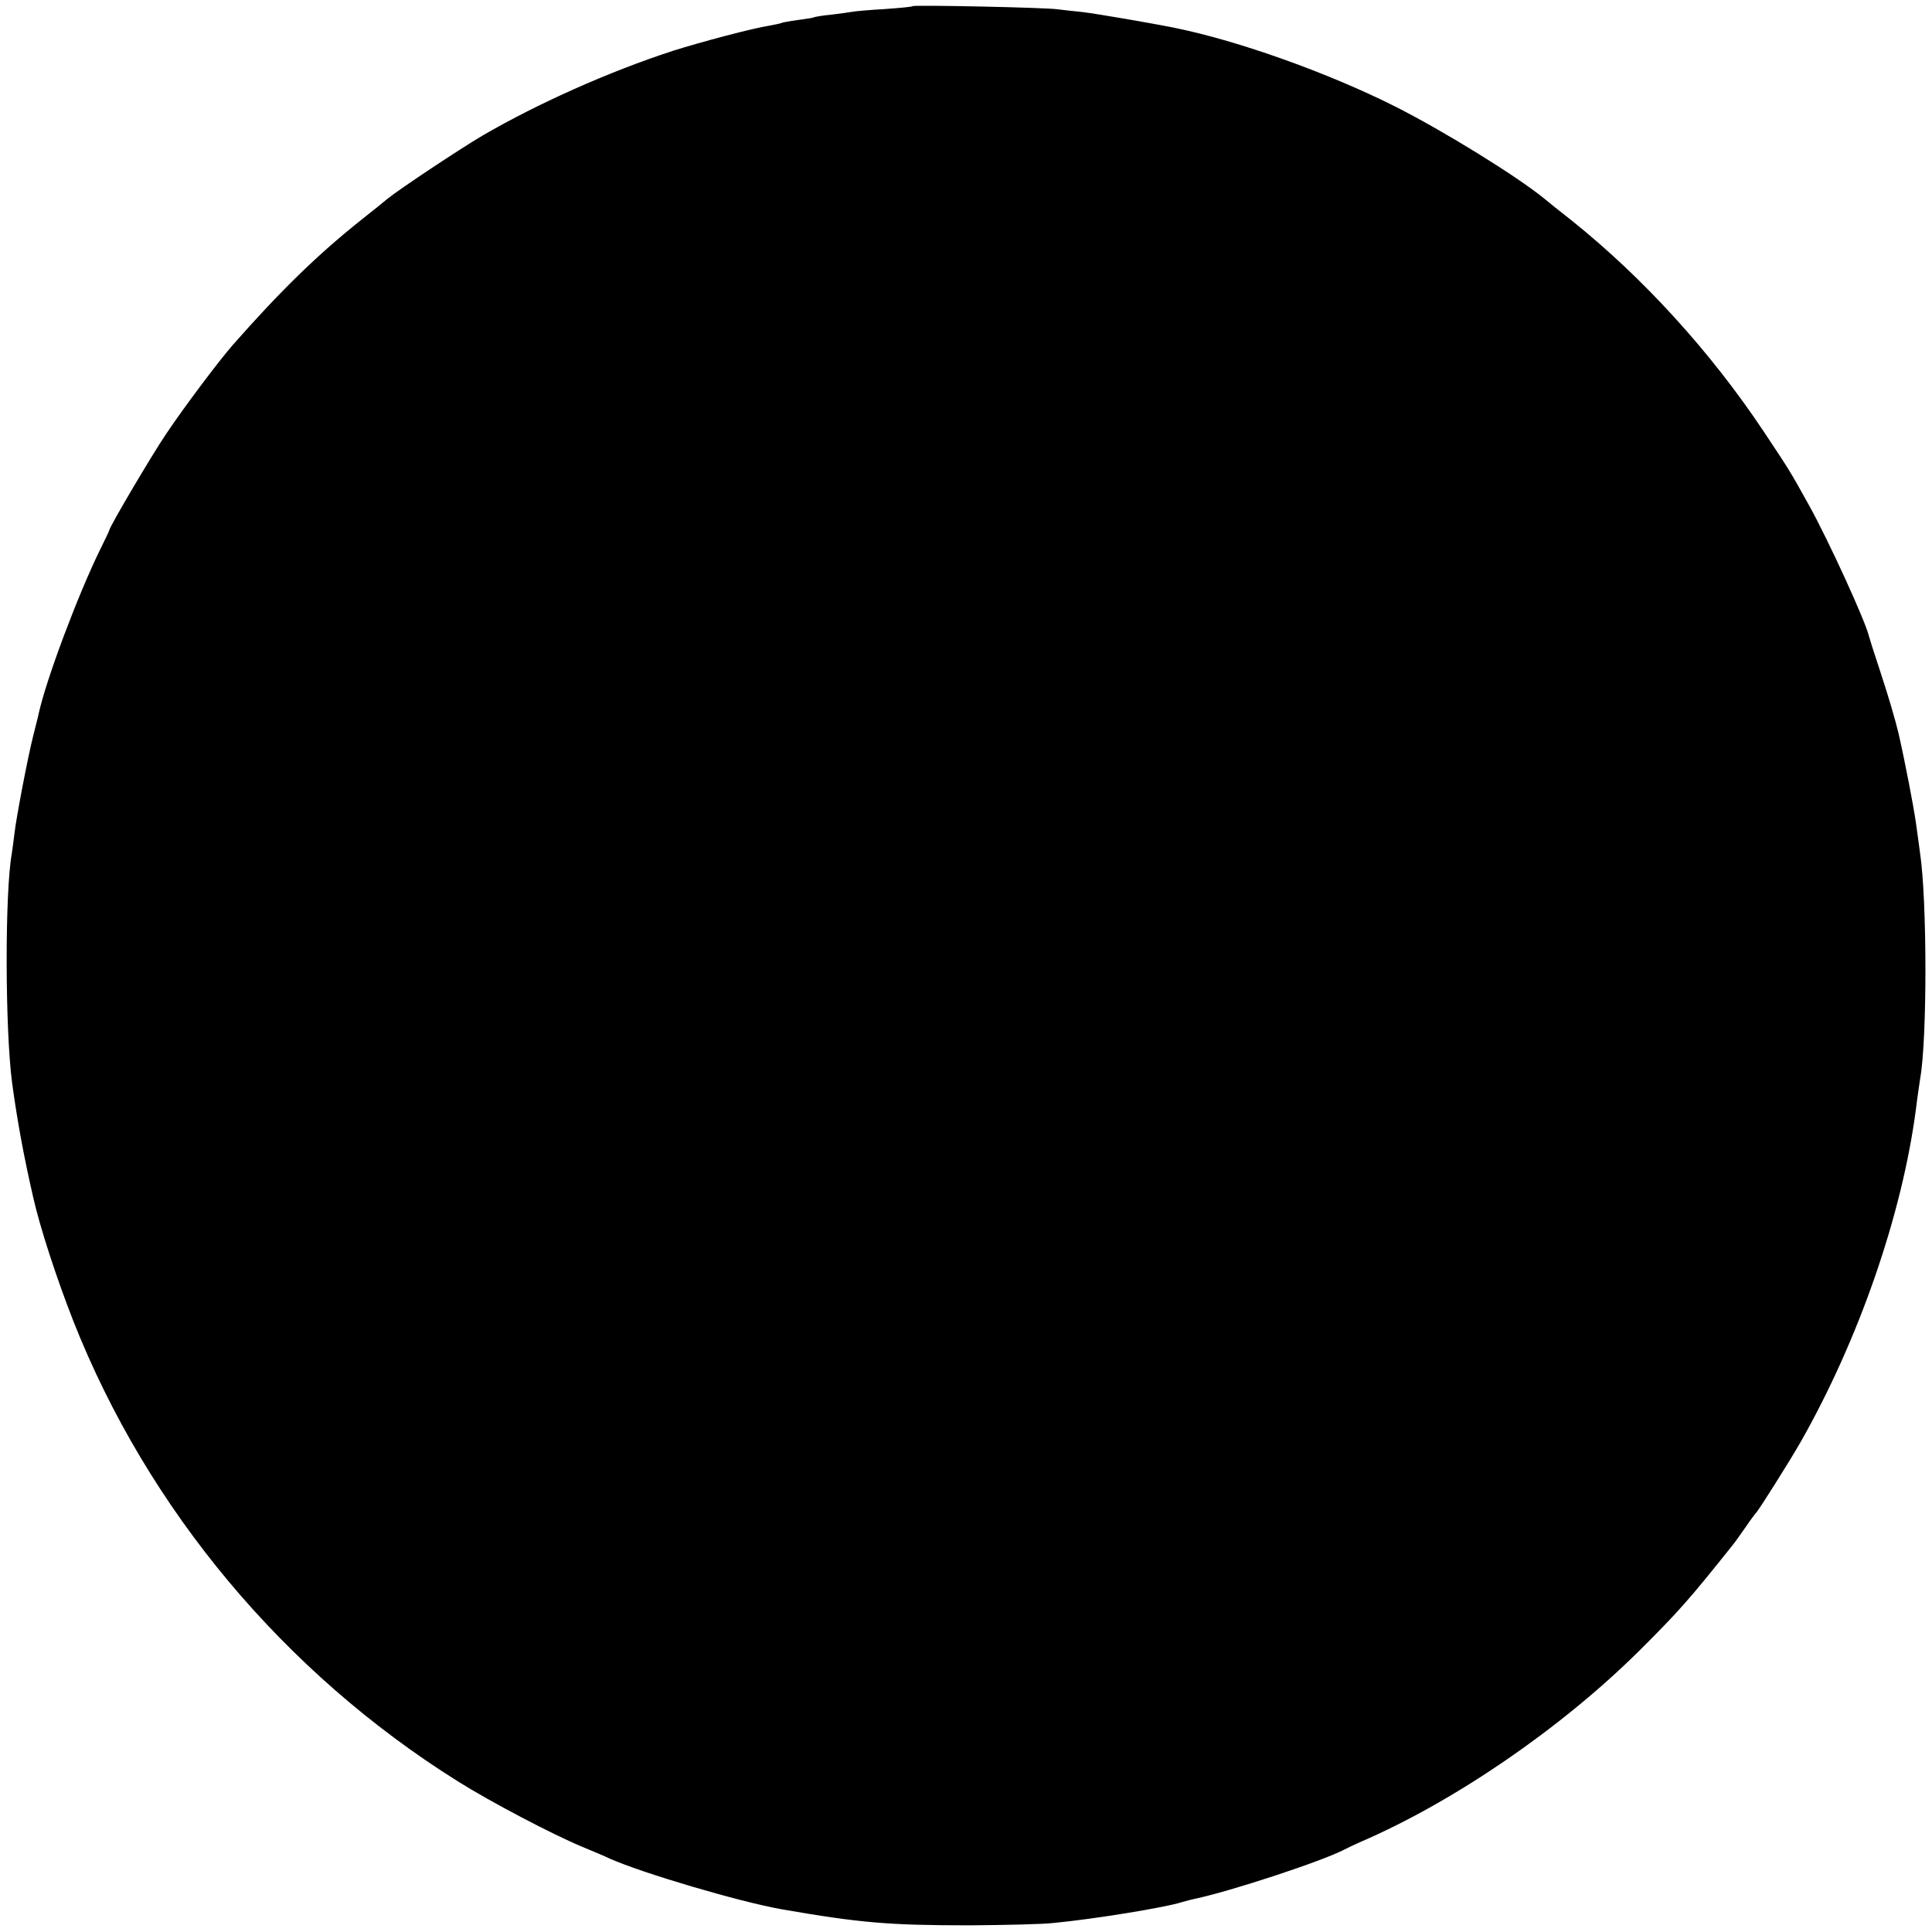 <?xml version="1.0" standalone="no"?>
<!DOCTYPE svg PUBLIC "-//W3C//DTD SVG 20010904//EN"
 "http://www.w3.org/TR/2001/REC-SVG-20010904/DTD/svg10.dtd">
<svg version="1.0" xmlns="http://www.w3.org/2000/svg"
 width="724pt" height="724pt" viewBox="0 0 724 724"
 preserveAspectRatio="xMidYMid meet">
<g transform="translate(0,724) scale(0.1,-0.1)"
fill="#000000" stroke="none">
<path d="M3420 7217 c-3 -3 -50 -7 -105 -11 -55 -3 -109 -8 -120 -10 -11 -2
-47 -7 -80 -11 -32 -3 -62 -8 -65 -10 -3 -2 -30 -6 -60 -10 -30 -4 -58 -9 -61
-11 -4 -2 -24 -6 -45 -10 -61 -9 -260 -62 -364 -95 -239 -78 -503 -196 -710
-316 -85 -50 -314 -202 -358 -238 -9 -8 -53 -43 -97 -78 -165 -131 -305 -268
-482 -469 -51 -58 -185 -236 -251 -335 -53 -78 -212 -348 -212 -359 0 -2 -16
-36 -36 -76 -82 -168 -200 -481 -229 -612 -2 -12 -12 -48 -20 -81 -20 -79 -64
-307 -71 -370 -3 -27 -8 -61 -10 -75 -26 -145 -25 -655 1 -855 19 -141 43
-273 79 -430 26 -116 88 -305 151 -466 279 -706 789 -1316 1440 -1724 124 -78
353 -198 465 -245 41 -17 89 -37 105 -45 121 -54 486 -162 645 -190 294 -51
401 -60 705 -60 132 1 274 4 315 9 155 15 416 58 476 77 17 5 40 11 50 13 134
28 478 141 562 185 9 5 35 17 57 27 352 151 753 426 1045 715 150 149 193 198
353 399 7 8 28 38 47 65 19 28 37 52 40 55 10 9 127 195 167 265 218 383 381
852 433 1250 6 50 14 101 16 115 26 146 26 668 -1 845 -2 17 -9 66 -15 110 -9
64 -42 235 -65 335 -12 51 -38 140 -71 240 -21 63 -39 120 -40 125 -13 57
-153 362 -224 490 -75 135 -73 131 -172 280 -198 297 -451 575 -720 790 -46
36 -91 72 -100 80 -104 85 -381 256 -562 347 -249 125 -585 245 -821 293 -88
18 -298 54 -350 60 -33 3 -73 8 -90 10 -45 7 -540 17 -545 12z"/>
</g>
</svg>
